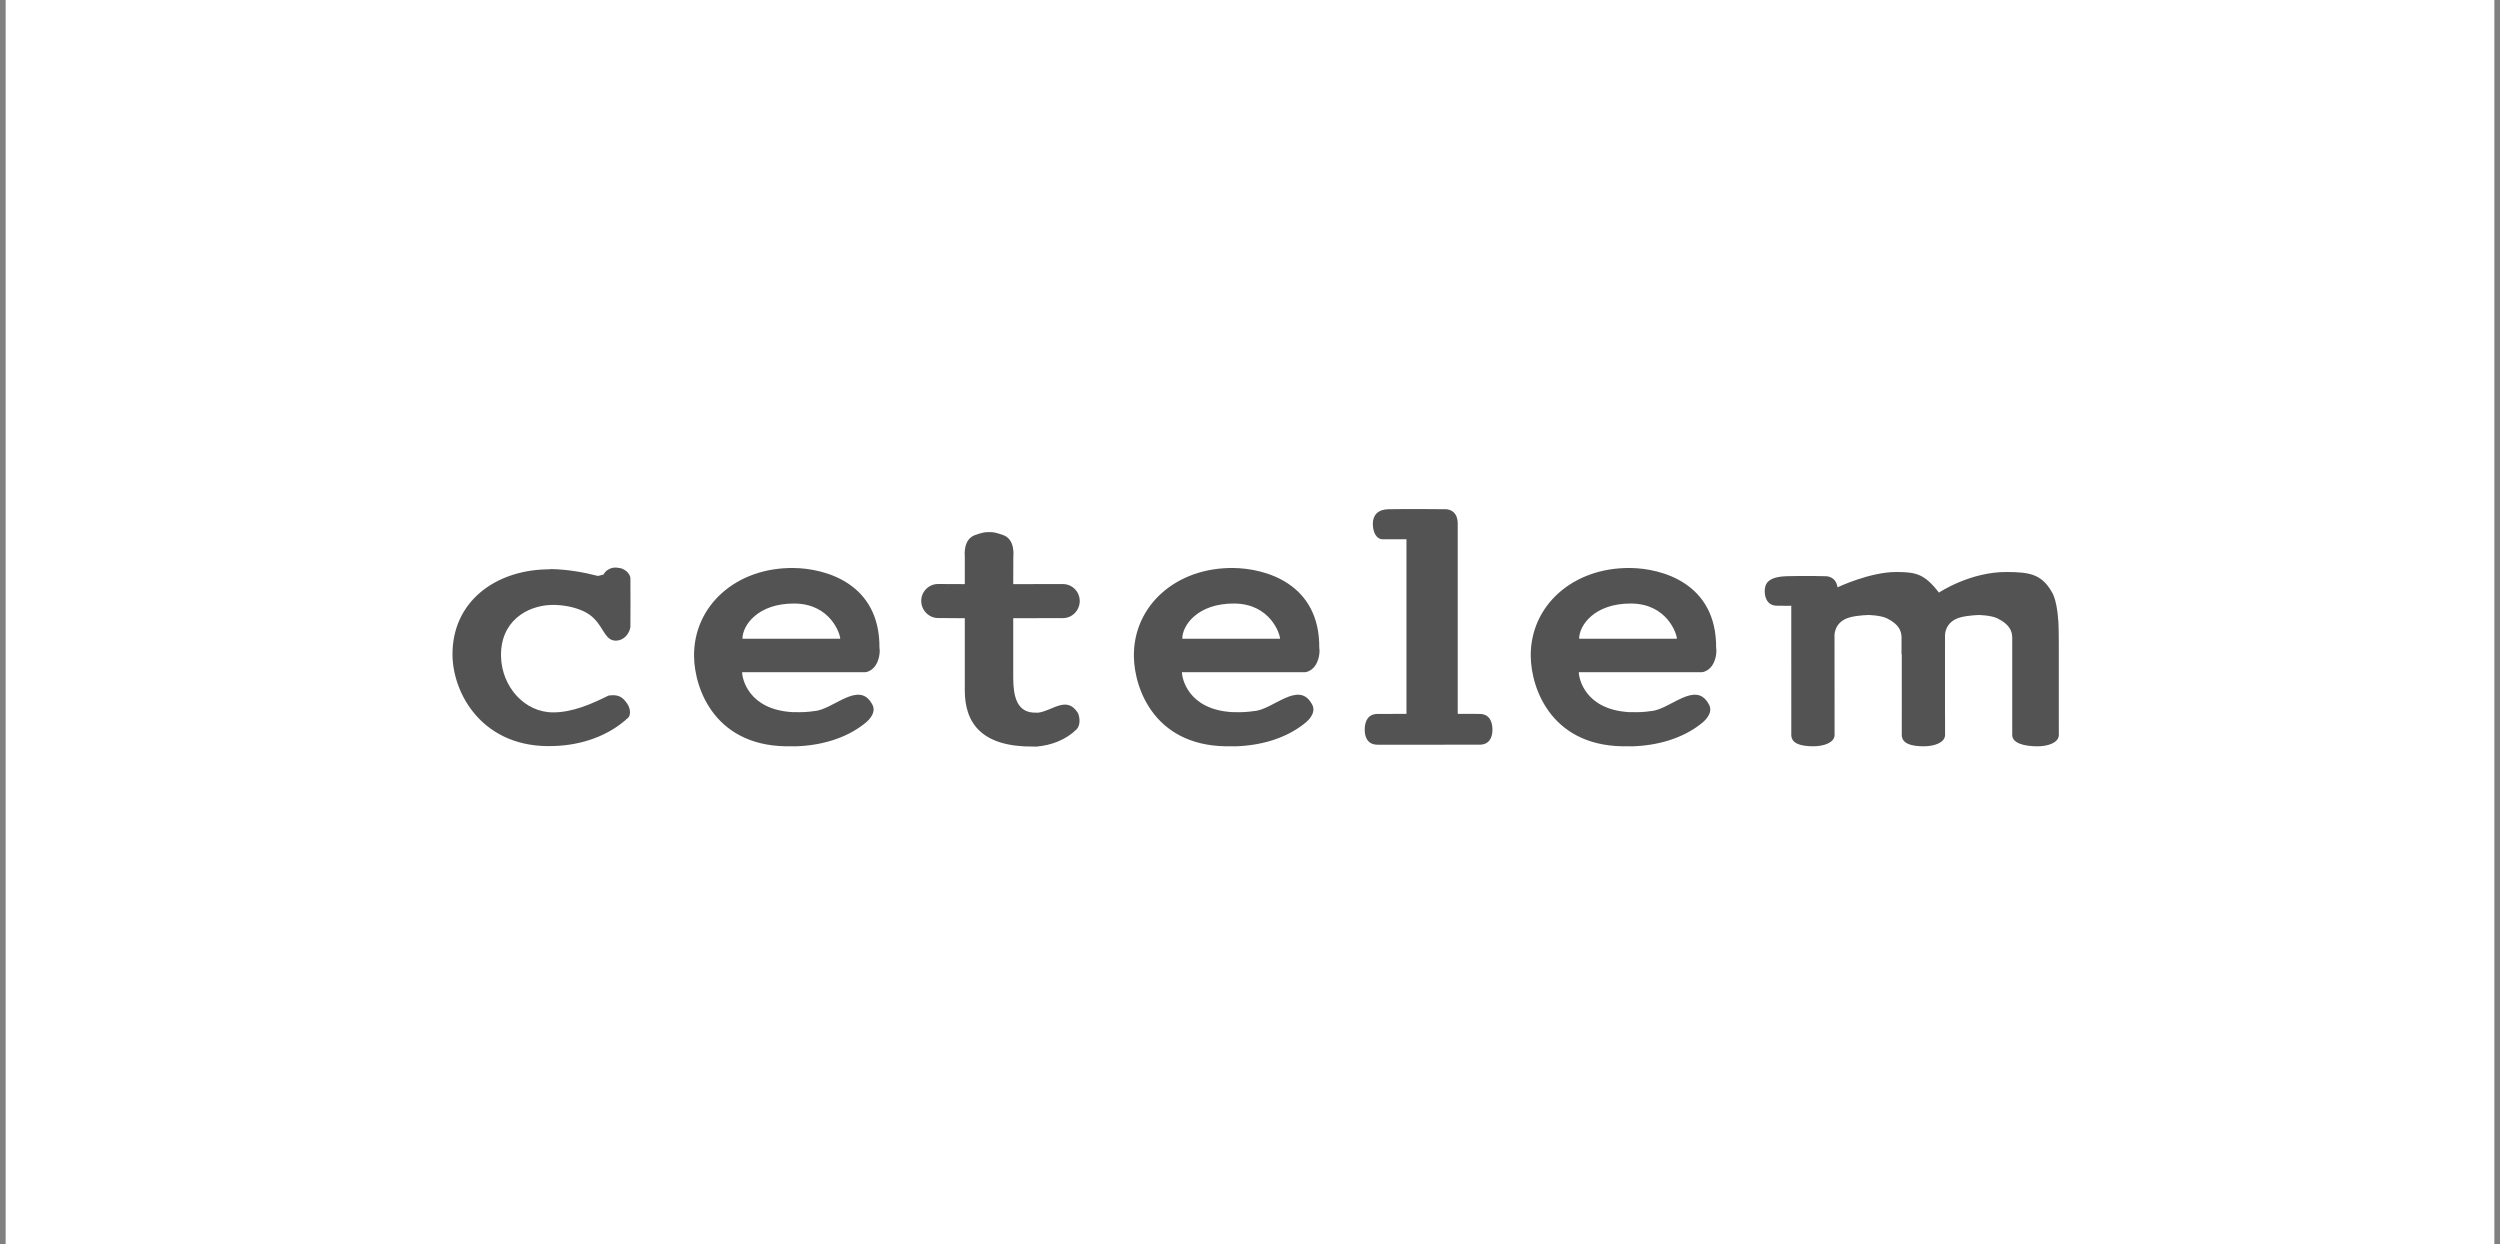 <svg xmlns="http://www.w3.org/2000/svg" width="221" height="110" viewBox="0 0 221 110" fill="none"><rect x="0" y="0" width="221" height="110" fill="#808080" stroke="none"/><rect width="220" height="110" transform="translate(0.5)" fill="white"></rect><g clip-path="url(#clip0_23_707)"><path d="M48.288 50.331C48.384 50.328 48.482 50.327 48.579 50.327L48.699 50.305C50.11 50.331 51.538 50.572 52.864 50.914L53.343 50.795C53.582 50.32 54.18 50.082 54.659 50.201C55.138 50.201 55.742 50.689 55.727 51.149C55.735 52.695 55.742 53.906 55.727 55.45C55.518 56.492 54.541 56.857 53.941 56.5C53.259 56.084 53.076 54.763 51.669 54.074C50.82 53.652 49.729 53.453 48.715 53.476C46.568 53.55 44.203 54.933 44.292 58.059C44.366 60.709 46.37 62.974 48.889 62.974C50.627 62.981 52.351 62.206 53.785 61.492C54.504 61.375 54.944 61.538 55.304 62.014C55.737 62.519 55.774 63.067 55.581 63.396C53.832 65.061 51.401 65.875 48.977 65.947C42.718 66.206 40.017 61.364 40 57.876C39.973 53.222 43.727 50.445 48.288 50.331ZM85.288 49.172V51.636L82.921 51.626C82.114 51.626 81.436 52.287 81.436 53.117C81.436 53.945 82.112 54.634 82.921 54.634L85.288 54.651V61.04C85.288 63.97 86.831 66.048 91.385 65.995L91.626 66C92.954 65.88 94.231 65.404 95.177 64.466C95.491 64.137 95.491 63.516 95.296 63.039C94.303 61.459 93.06 62.831 91.777 63.001L91.606 62.998C89.848 63.063 89.573 61.481 89.57 59.91V54.651L93.971 54.641C94.778 54.641 95.449 53.956 95.449 53.129C95.449 52.3 94.778 51.632 93.971 51.632L89.57 51.636L89.579 49.172C89.579 49.172 89.77 47.675 88.671 47.297C88.18 47.128 87.886 47.038 87.549 47.038H87.325C86.988 47.038 86.696 47.128 86.203 47.297C85.104 47.675 85.288 49.172 85.288 49.172ZM150.449 59.425H139.567C139.567 59.952 140.096 62.728 144.019 62.953L144.181 62.951C144.752 62.97 145.369 62.953 145.932 62.86C147.606 62.757 149.861 60.138 151.03 62.204C151.456 62.862 150.954 63.553 150.321 64.021C148.648 65.322 146.442 65.922 144.219 65.977L144.061 65.967C137.243 66.195 135.358 60.964 135.318 58.031C135.255 53.553 139.034 50.154 144.114 50.211C146.915 50.24 151.757 51.562 151.707 57.282L151.732 57.513C151.729 57.697 151.708 57.864 151.679 58.02C151.396 59.372 150.449 59.425 150.449 59.425ZM148.237 56.466C148.237 56.035 147.366 53.377 144.201 53.352C140.944 53.326 139.587 55.298 139.597 56.466H148.237ZM115.368 59.425H104.484C104.484 59.952 105.015 62.728 108.937 62.953L109.098 62.951C109.683 62.977 110.27 62.947 110.849 62.86C112.523 62.757 114.778 60.138 115.949 62.204C116.373 62.862 115.873 63.553 115.238 64.021C113.566 65.322 111.361 65.922 109.138 65.977L108.979 65.967C102.16 66.195 100.276 60.964 100.235 58.031C100.174 53.553 103.951 50.154 109.032 50.211C111.833 50.24 116.676 51.562 116.624 57.282L116.65 57.513C116.645 57.697 116.625 57.864 116.597 58.02C116.313 59.372 115.368 59.425 115.368 59.425ZM113.155 56.466C113.155 56.035 112.284 53.377 109.118 53.352C105.861 53.326 104.505 55.298 104.514 56.466H113.155ZM76.488 59.425H65.604C65.604 59.952 66.134 62.728 70.058 62.953L70.218 62.951C70.79 62.97 71.406 62.953 71.969 62.86C73.644 62.757 75.898 60.138 77.069 62.204C77.495 62.862 76.993 63.553 76.359 64.021C74.686 65.322 72.481 65.922 70.257 65.977L70.099 65.967C63.279 66.195 61.395 60.964 61.354 58.031C61.292 53.553 65.07 50.154 70.15 50.211C72.952 50.24 77.794 51.562 77.744 57.282L77.77 57.513C77.765 57.697 77.745 57.864 77.717 58.02C77.433 59.372 76.488 59.425 76.488 59.425ZM74.276 56.466C74.276 56.035 73.404 53.377 70.238 53.352C66.981 53.326 65.625 55.298 65.634 56.466H74.276ZM123.139 65.832H121.782C120.9 65.832 120.64 65.171 120.64 64.513C120.638 63.8 120.9 63.112 121.782 63.112L123.119 63.11L123.151 63.108L124.331 63.105V47.67H122.22C121.672 47.671 121.355 47.04 121.358 46.292C121.36 45.534 121.809 45.035 122.733 45.015C124.428 44.981 127.789 45.015 127.789 45.015C127.789 45.015 128.863 44.965 128.863 46.302V63.104L129.965 63.106L130.521 63.109L130.79 63.111C131.671 63.111 131.934 63.799 131.933 64.512C131.932 65.17 131.671 65.831 130.79 65.831L123.139 65.832ZM181.381 52.332C181.381 52.332 181.975 53.104 181.989 55.919L181.998 56.913V63.252L182 64.993C181.974 65.66 181.04 65.977 180.108 65.974C178.895 65.972 177.904 65.685 177.881 64.993V56.319C177.855 55.789 177.661 55.199 176.57 54.662C175.994 54.38 174.893 54.365 174.893 54.365H175.076C175.076 54.365 174.02 54.37 173.268 54.584C171.906 54.968 171.939 56.154 171.939 56.154L171.938 63.227L171.943 63.251L171.944 64.991C171.918 65.659 170.984 65.975 170.053 65.973C168.839 65.971 168.139 65.684 168.116 64.991V63.251L168.118 63.227L168.117 57.857H168.094L168.097 56.318C168.072 55.788 167.894 55.198 166.803 54.661C166.227 54.379 165.125 54.364 165.125 54.364H165.308C165.308 54.364 164.252 54.369 163.499 54.582C162.137 54.967 162.171 56.152 162.171 56.152L162.176 63.25L162.177 64.99C162.151 65.658 161.217 65.974 160.287 65.972C159.072 65.969 158.372 65.683 158.35 64.99V63.25L158.349 57.857V53.545C158.349 53.545 158.297 53.571 157.051 53.545C156.254 53.528 156.001 52.86 156.001 52.266C156.001 51.623 156.253 50.988 157.948 50.937C159.643 50.887 161.385 50.937 161.385 50.937C161.385 50.937 162.286 50.896 162.438 51.918C162.438 51.918 165.315 50.55 167.657 50.565C169.361 50.575 170.117 50.717 171.403 52.387C171.403 52.387 174.156 50.533 177.425 50.565C179.259 50.583 180.45 50.68 181.381 52.332Z" fill="#535353"></path></g><defs><clipPath id="clip0_23_707"><rect width="142" height="21" fill="white" transform="translate(40 45)"></rect></clipPath></defs></svg>